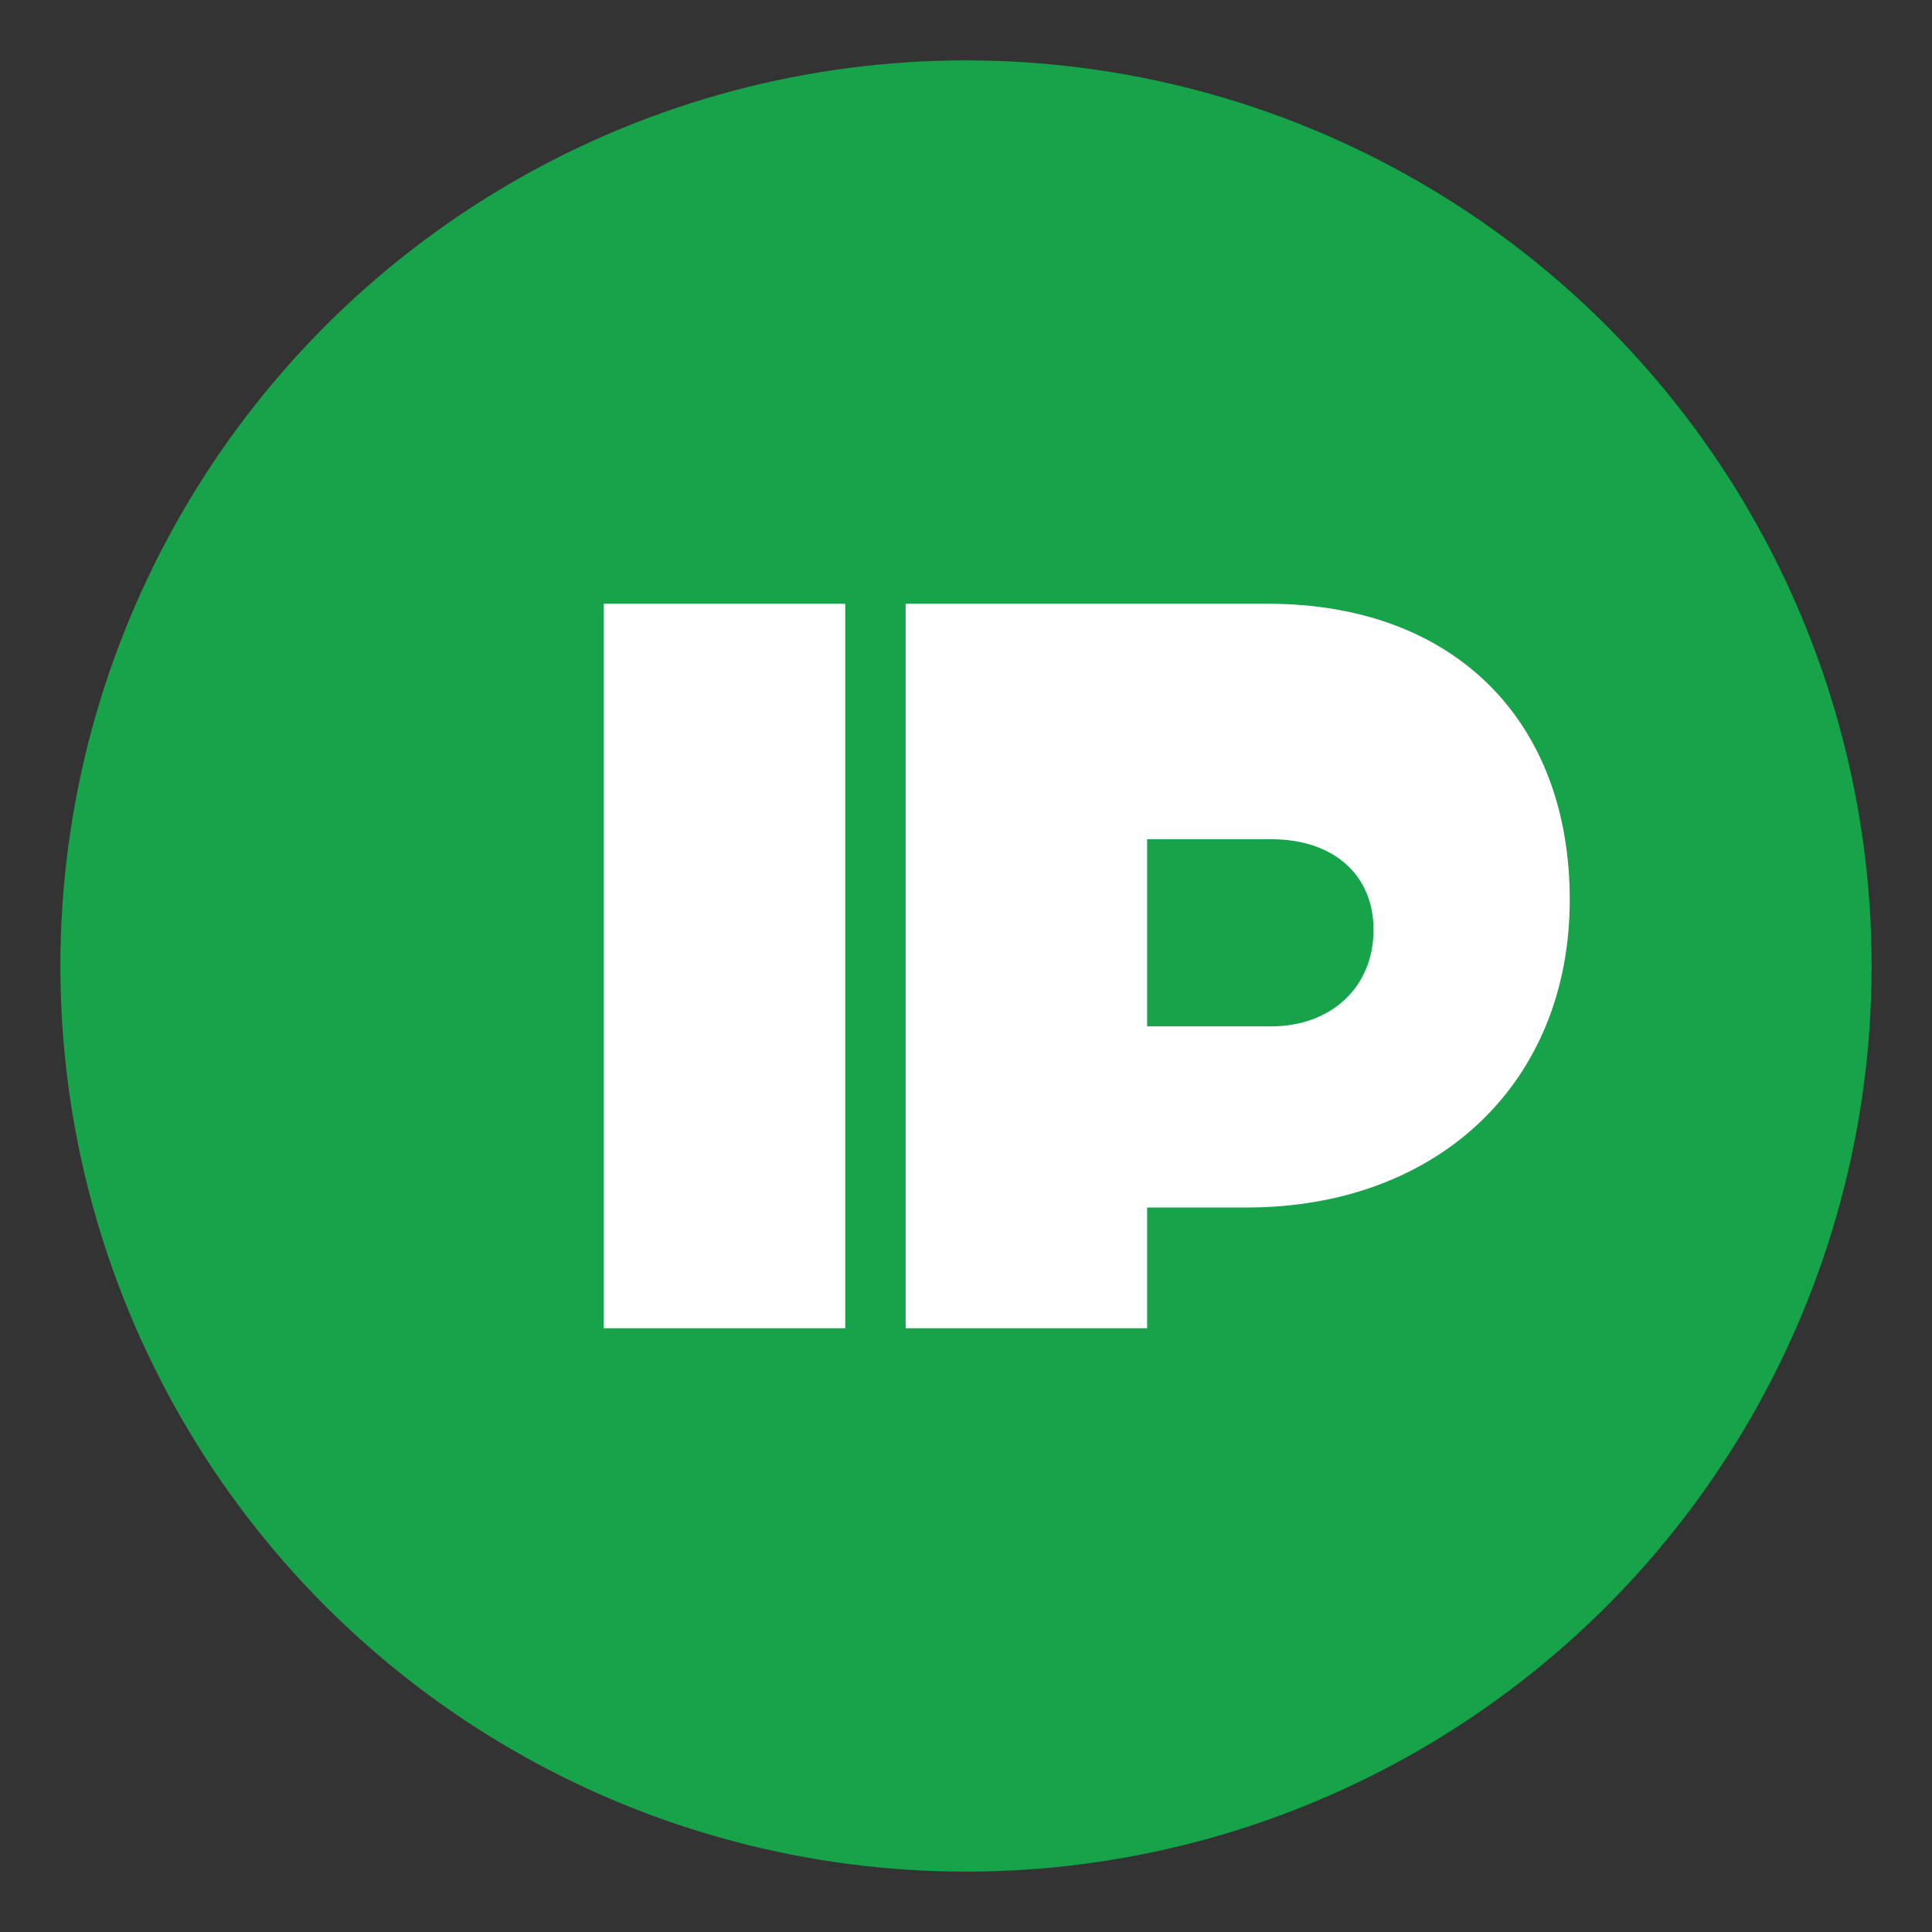 <svg xmlns="http://www.w3.org/2000/svg" viewBox="0 0 64 64" fill="none">
  <rect x="0" y="0" width="64" height="64" fill="#333333" stroke="none"/>
  <circle cx="32" cy="32" r="30" fill="#16A34A"/>
  <path d="M20 20h8v24h-8V20zm22 0c6.2 0 10 3.9 10 9.8 0 6.1-4.4 10.2-10.7 10.2H38v4h-8V20h12zM38 34h4.1c2 0 3.4-1.3 3.4-3.2 0-1.8-1.3-3-3.4-3H38v6.2z" fill="#ffffff"/>
</svg>

